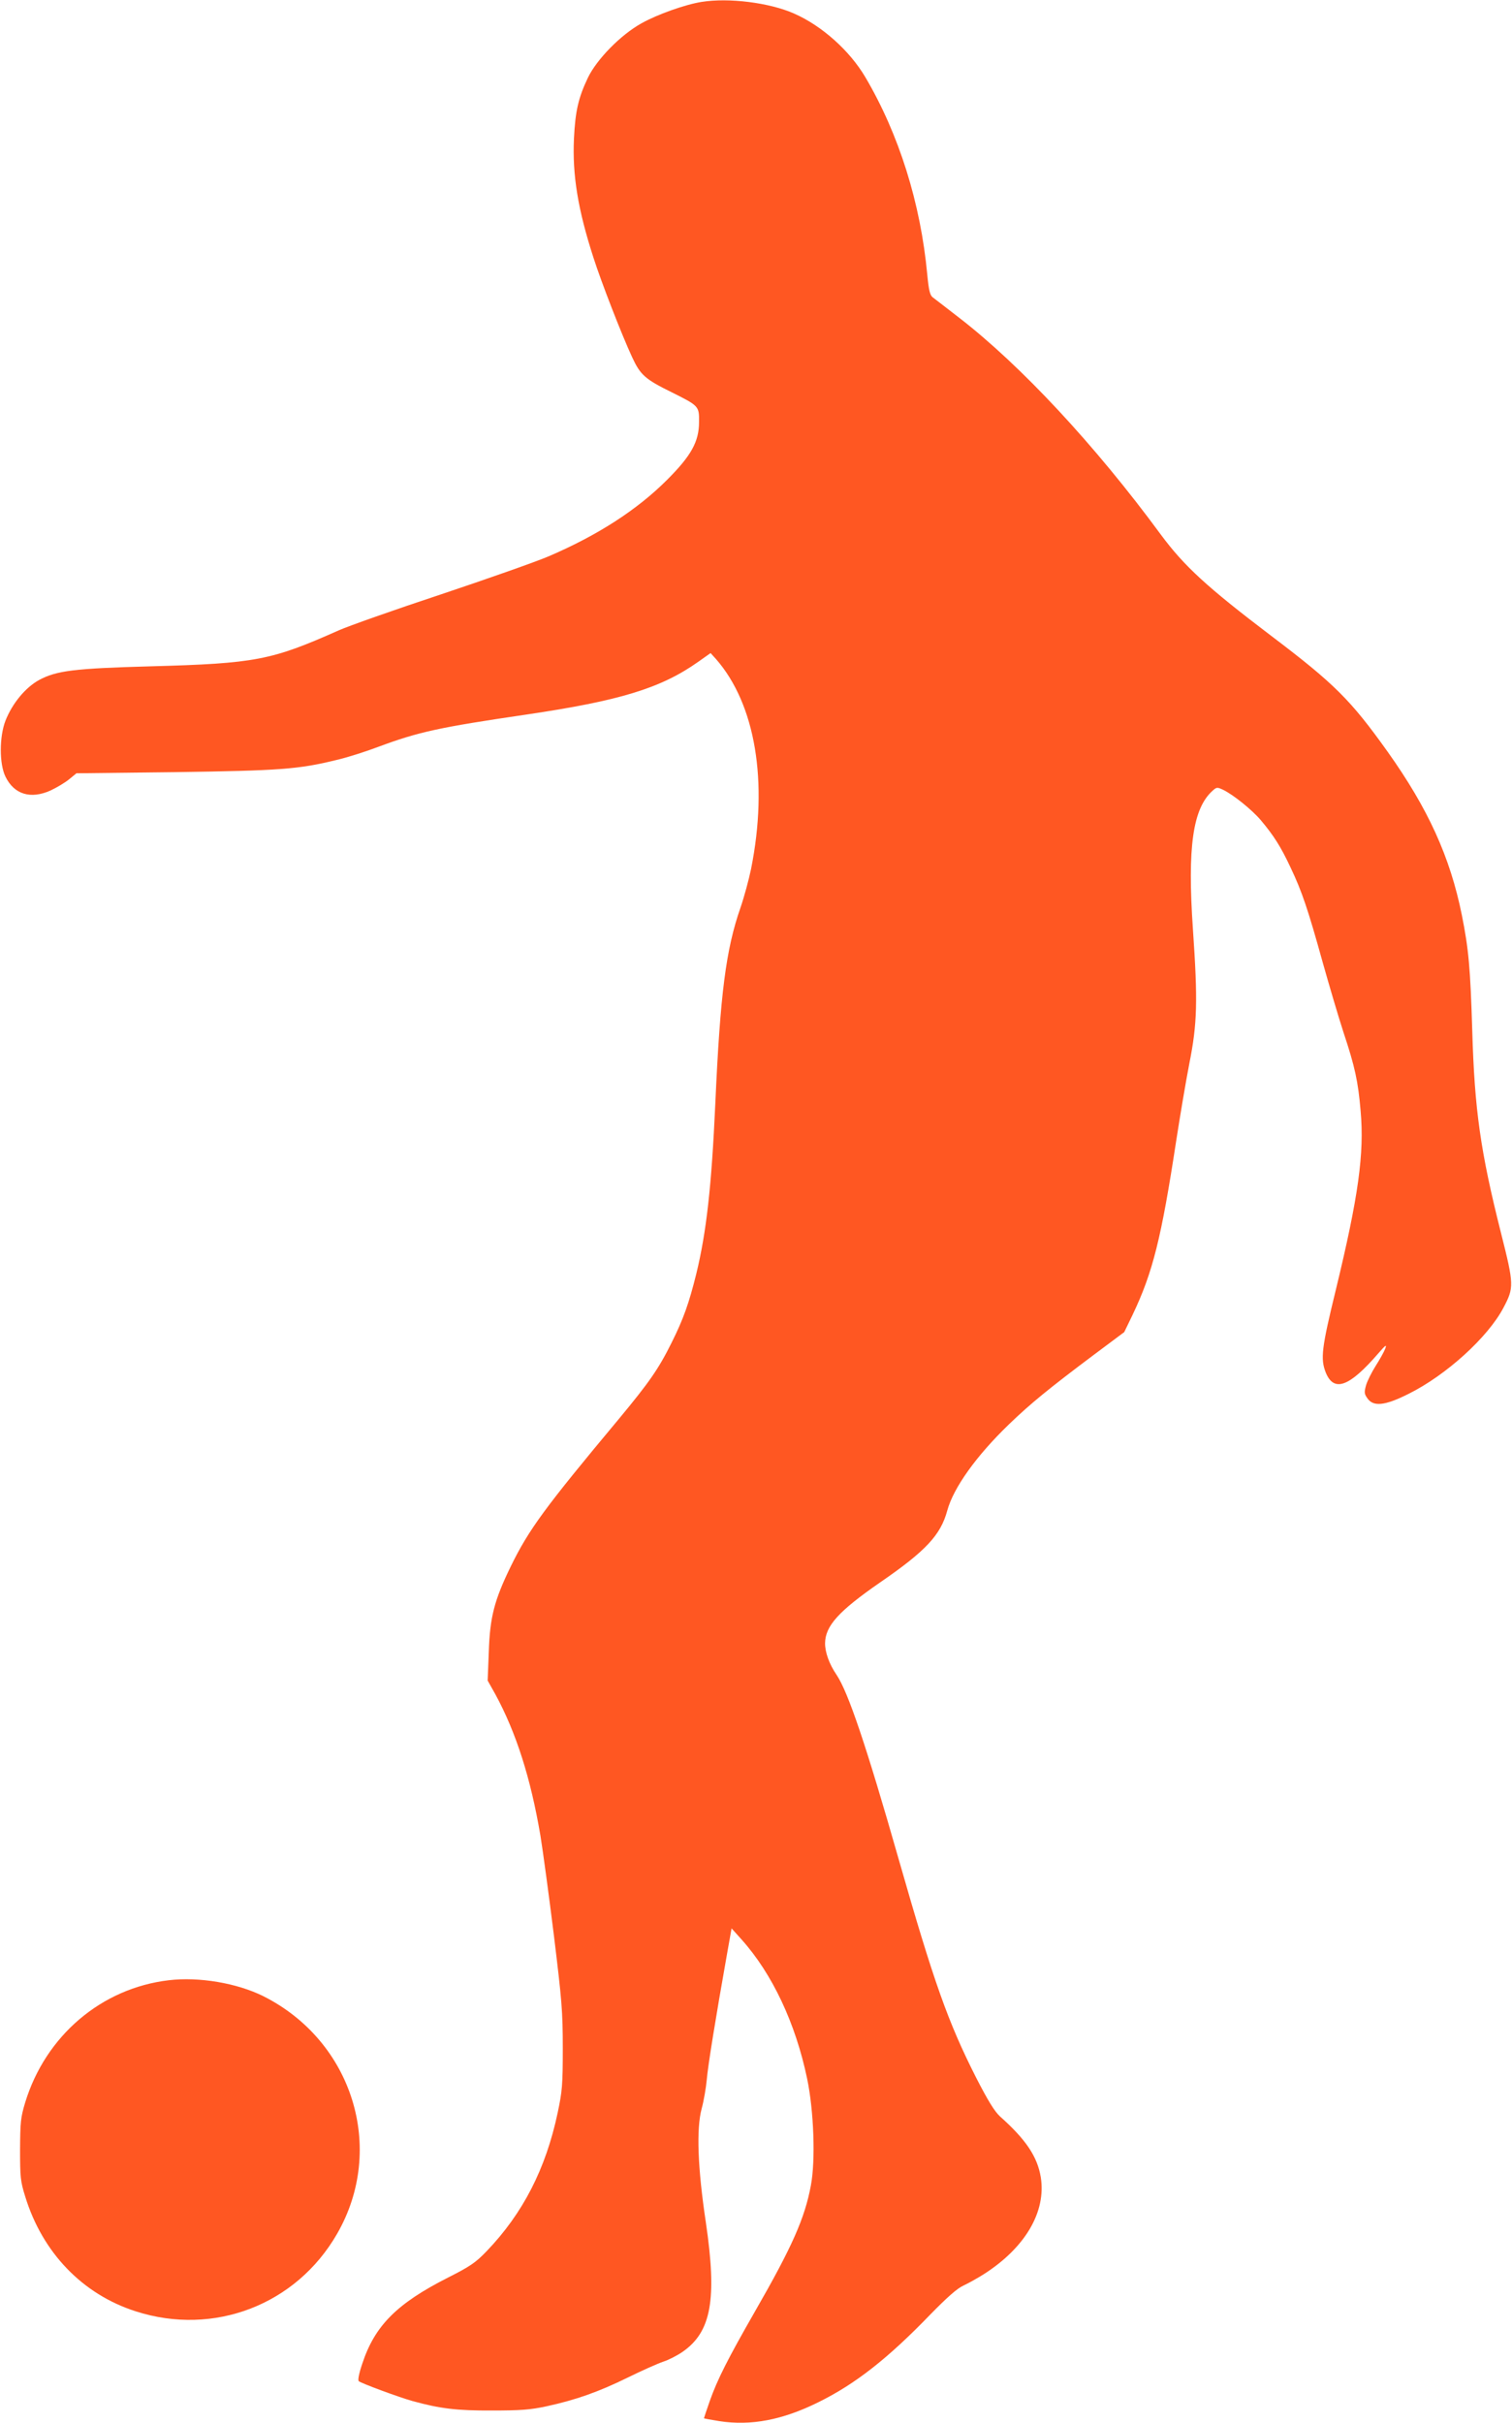 <?xml version="1.0" standalone="no"?>
<!DOCTYPE svg PUBLIC "-//W3C//DTD SVG 20010904//EN"
 "http://www.w3.org/TR/2001/REC-SVG-20010904/DTD/svg10.dtd">
<svg version="1.0" xmlns="http://www.w3.org/2000/svg"
 width="799pt" height="1280pt" viewBox="0 0 799 1280"
 preserveAspectRatio="xMidYMid meet">
<g transform="translate(0,1280) scale(0.1,-0.1)"
fill="#ff5722" stroke="none">
<path d="M3708 12790 c-88 -14 -234 -66 -318 -113 -110 -61 -236 -190 -283
-287 -51 -107 -67 -178 -74 -322 -9 -192 21 -376 103 -629 42 -131 148 -404
204 -525 44 -95 68 -117 213 -188 140 -70 142 -72 141 -155 0 -104 -41 -178
-169 -306 -159 -159 -367 -293 -626 -404 -68 -29 -324 -119 -569 -201 -245
-81 -488 -167 -540 -190 -355 -158 -439 -175 -994 -190 -406 -11 -497 -23
-589 -72 -73 -40 -142 -124 -178 -215 -33 -85 -33 -229 0 -296 46 -94 133
-120 238 -73 32 15 76 41 98 59 l39 32 521 6 c555 8 652 15 852 64 57 13 157
45 223 70 212 79 324 103 780 170 495 73 712 139 910 279 l65 46 29 -32 c208
-238 277 -648 185 -1108 -12 -58 -37 -150 -56 -205 -77 -221 -107 -454 -133
-1035 -20 -440 -47 -678 -100 -897 -39 -158 -69 -242 -131 -366 -69 -139 -118
-209 -278 -402 -393 -471 -476 -584 -572 -780 -87 -179 -110 -267 -116 -451
l-6 -152 41 -73 c109 -201 186 -440 238 -747 13 -80 45 -316 71 -526 42 -345
47 -401 47 -596 0 -195 -3 -227 -27 -341 -63 -297 -184 -532 -376 -732 -57
-59 -85 -79 -204 -139 -270 -137 -387 -254 -453 -456 -17 -50 -24 -86 -18 -91
12 -11 212 -85 284 -105 145 -40 234 -51 420 -50 152 0 203 4 287 22 156 34
275 76 428 151 77 38 163 76 190 85 28 9 73 32 102 52 152 105 183 277 123
684 -43 286 -51 494 -22 601 11 40 23 110 27 154 6 72 46 320 108 669 l23 129
53 -59 c162 -181 285 -442 346 -734 36 -171 45 -434 20 -565 -32 -173 -99
-324 -295 -665 -145 -253 -199 -360 -239 -473 -17 -49 -31 -90 -31 -92 0 -1
36 -8 81 -15 167 -26 335 6 524 100 195 96 367 231 591 463 89 91 142 138 175
153 26 12 74 39 106 59 220 140 332 330 303 513 -18 109 -78 199 -216 322 -28
26 -63 82 -126 205 -148 292 -223 503 -408 1150 -173 606 -268 886 -329 977
-39 57 -61 119 -61 167 1 92 72 170 290 321 243 167 321 251 356 381 33 120
153 288 325 454 114 110 212 190 452 370 l158 118 44 91 c107 224 152 406 230
916 20 129 51 315 70 412 42 210 45 331 19 708 -30 436 -1 640 105 734 20 18
24 18 54 4 54 -26 152 -105 199 -160 69 -82 106 -140 158 -251 60 -126 92
-221 170 -502 34 -121 83 -287 110 -370 60 -180 77 -259 90 -413 20 -226 -11
-451 -131 -946 -75 -307 -82 -364 -53 -437 43 -105 124 -76 277 101 40 46 46
50 37 25 -6 -16 -29 -57 -50 -90 -21 -33 -44 -79 -51 -102 -10 -36 -10 -46 5
-67 31 -49 93 -43 220 21 199 99 419 299 501 455 56 106 56 121 -13 394 -109
432 -140 653 -152 1069 -10 331 -19 431 -55 611 -62 307 -178 562 -393 864
-195 273 -280 358 -617 613 -336 255 -457 366 -580 532 -349 475 -742 896
-1067 1147 -66 51 -129 100 -140 108 -14 12 -20 37 -28 120 -35 377 -150 742
-327 1042 -83 141 -231 273 -378 337 -129 57 -344 84 -487 61z"/>
<path d="M892 2339 c-356 -42 -651 -293 -759 -646 -24 -80 -26 -103 -27 -248
0 -146 2 -168 27 -248 91 -297 303 -517 584 -607 413 -133 848 34 1064 409
260 450 83 1019 -390 1256 -139 69 -339 103 -499 84z"/>
</g>
</svg>
